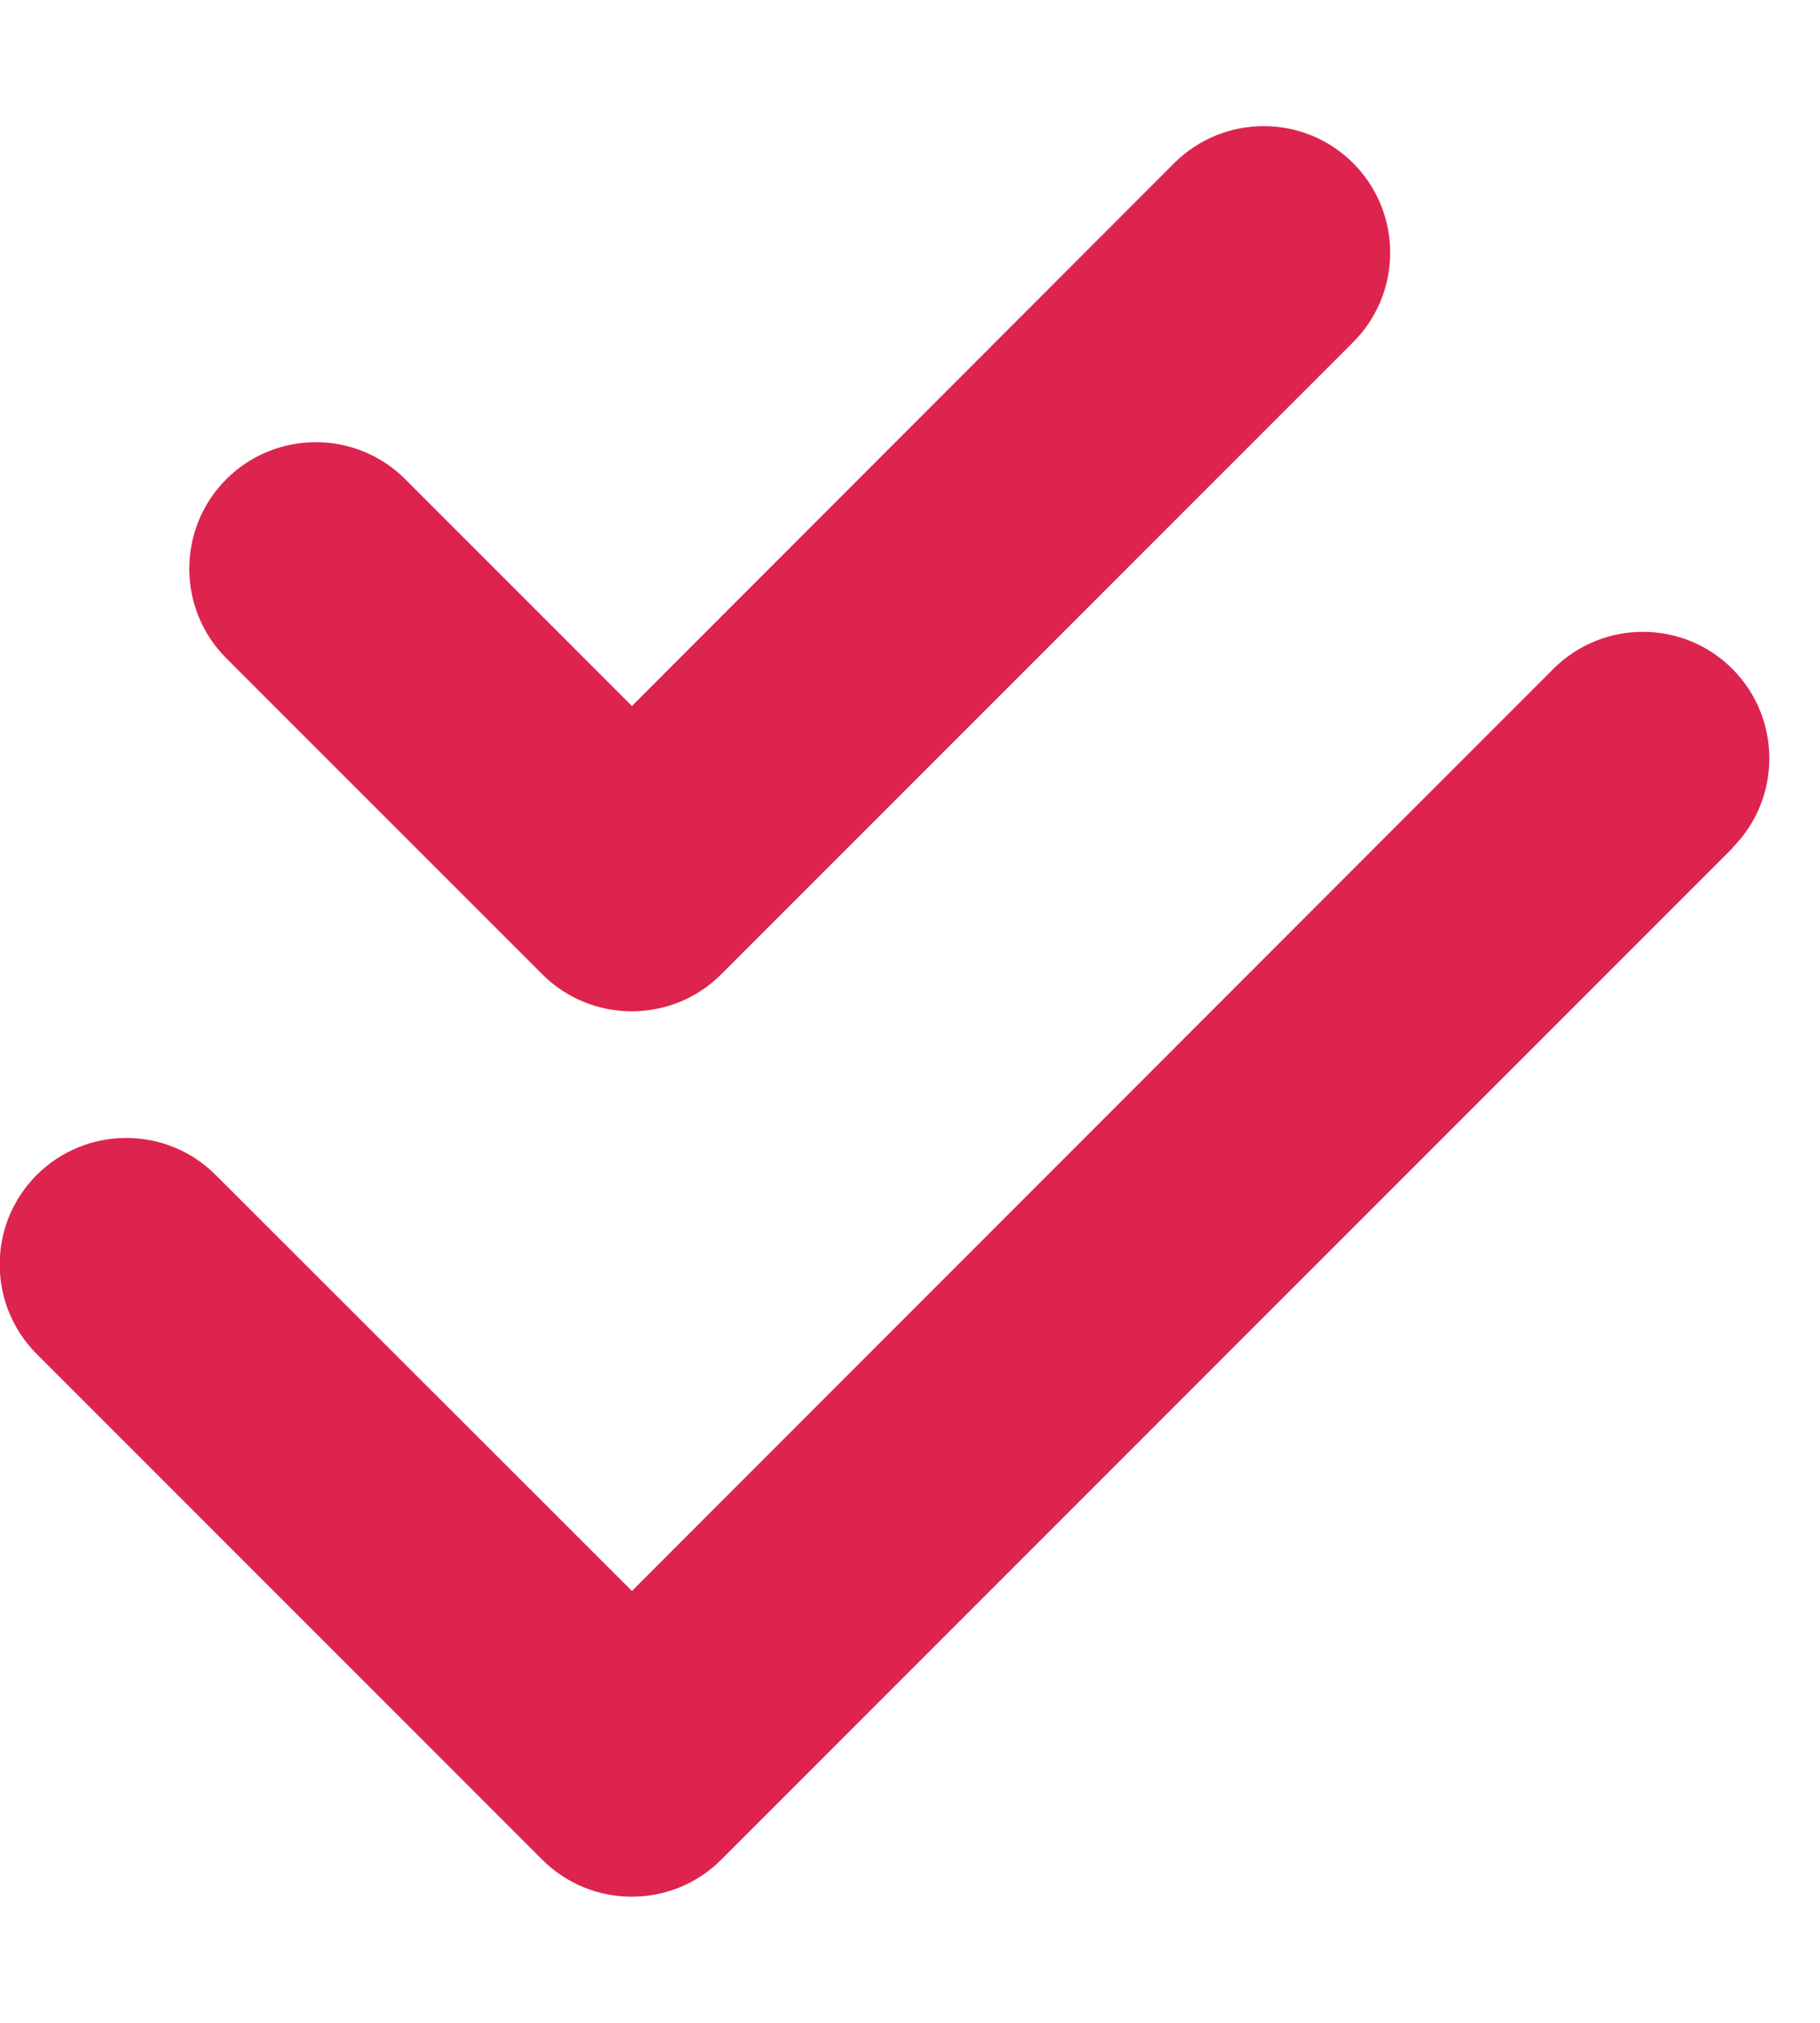 <svg width="18" height="20" viewBox="0 0 18 20" fill="none" xmlns="http://www.w3.org/2000/svg">
<g clip-path="url(#clip0_4002_2600)">
<path d="M13.383 3.383C13.871 2.895 13.871 2.102 13.383 1.613C12.895 1.125 12.102 1.125 11.613 1.613L6.25 6.98L4.008 4.738C3.52 4.25 2.727 4.25 2.238 4.738C1.75 5.227 1.75 6.02 2.238 6.508L5.363 9.633C5.852 10.121 6.645 10.121 7.133 9.633L13.383 3.383ZM17.133 8.383C17.621 7.895 17.621 7.102 17.133 6.613C16.645 6.125 15.852 6.125 15.363 6.613L6.25 15.73L2.133 11.617C1.645 11.129 0.852 11.129 0.363 11.617C-0.125 12.105 -0.125 12.898 0.363 13.387L5.363 18.387C5.852 18.875 6.645 18.875 7.133 18.387L17.133 8.387V8.383Z" fill="#DD244F"/>
</g>
<defs>
<clipPath id="clip0_4002_2600">
<rect width="17.5" height="20" fill="white"/>
</clipPath>
</defs>
</svg>
